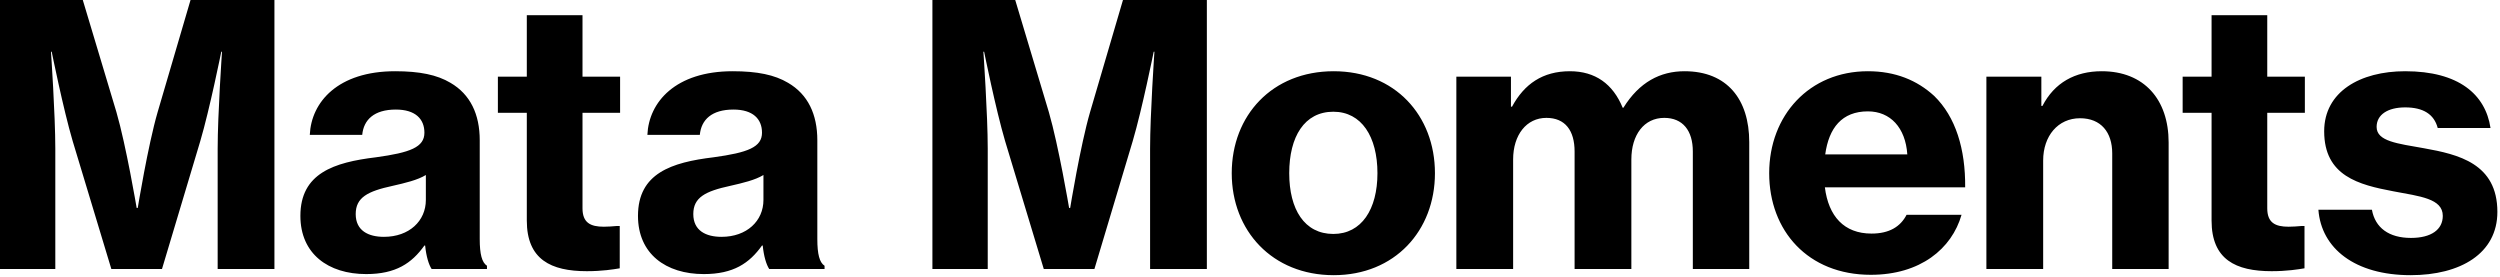 <svg width="307" height="34" viewBox="0 0 307 34" fill="none" xmlns="http://www.w3.org/2000/svg">
<path d="M-0.002 33.036V-5.42207e-06H10.166L14.296 13.765C15.495 17.894 16.782 25.532 16.782 25.532H16.916C16.916 25.532 18.159 17.894 19.358 13.765L23.398 -5.42207e-06H33.7V33.036H26.729V18.25C26.729 14.076 27.262 6.35 27.262 6.35H27.173C27.173 6.35 25.752 13.41 24.597 17.317L19.891 33.036H13.674L8.923 17.317C7.769 13.41 6.348 6.35 6.348 6.35H6.259C6.259 6.35 6.792 14.076 6.792 18.25V33.036H-0.002ZM53.006 33.036C52.651 32.503 52.34 31.482 52.207 30.15H52.118C50.564 32.325 48.61 33.657 44.969 33.657C40.307 33.657 36.888 31.171 36.888 26.509C36.888 21.269 41.017 19.937 46.168 19.315C50.386 18.738 52.118 18.072 52.118 16.296C52.118 14.609 51.008 13.454 48.61 13.454C45.946 13.454 44.658 14.697 44.48 16.562H38.042C38.22 12.522 41.505 8.747 48.521 8.747C51.541 8.747 53.672 9.191 55.315 10.168C57.757 11.589 58.911 14.031 58.911 17.228V29.35C58.911 31.215 59.178 32.236 59.8 32.636V33.036H53.006ZM47.145 29.084C50.253 29.084 52.295 27.13 52.295 24.555V21.491C51.274 22.113 49.764 22.468 48.21 22.823C45.147 23.489 43.681 24.244 43.681 26.287C43.681 28.329 45.235 29.084 47.145 29.084ZM61.14 13.854V9.413H64.692V1.865H71.531V9.413H76.148V13.854H71.531V25.576C71.531 27.352 72.507 27.841 74.15 27.841C74.594 27.841 75.305 27.796 75.749 27.752H76.104V32.947C75.349 33.08 73.928 33.302 72.063 33.302C67.668 33.302 64.692 31.881 64.692 27.086V13.854H61.14ZM94.462 33.036C94.107 32.503 93.796 31.482 93.663 30.15H93.574C92.02 32.325 90.066 33.657 86.425 33.657C81.763 33.657 78.344 31.171 78.344 26.509C78.344 21.269 82.473 19.937 87.624 19.315C91.842 18.738 93.574 18.072 93.574 16.296C93.574 14.609 92.464 13.454 90.066 13.454C87.402 13.454 86.114 14.697 85.937 16.562H79.498C79.676 12.522 82.962 8.747 89.977 8.747C92.997 8.747 95.128 9.191 96.771 10.168C99.213 11.589 100.368 14.031 100.368 17.228V29.35C100.368 31.215 100.634 32.236 101.256 32.636V33.036H94.462ZM88.601 29.084C91.709 29.084 93.751 27.13 93.751 24.555V21.491C92.73 22.113 91.221 22.468 89.666 22.823C86.603 23.489 85.137 24.244 85.137 26.287C85.137 28.329 86.691 29.084 88.601 29.084ZM114.5 33.036V-5.42207e-06H124.669L128.798 13.765C129.997 17.894 131.285 25.532 131.285 25.532H131.418C131.418 25.532 132.661 17.894 133.86 13.765L137.901 -5.42207e-06H148.202V33.036H141.231V18.25C141.231 14.076 141.764 6.35 141.764 6.35H141.675C141.675 6.35 140.254 13.41 139.1 17.317L134.393 33.036H128.177L123.425 17.317C122.271 13.41 120.85 6.35 120.85 6.35H120.761C120.761 6.35 121.294 14.076 121.294 18.25V33.036H114.5ZM163.778 33.791C156.23 33.791 151.257 28.329 151.257 21.269C151.257 14.165 156.23 8.747 163.778 8.747C171.282 8.747 176.211 14.165 176.211 21.269C176.211 28.329 171.282 33.791 163.778 33.791ZM163.734 28.729C167.197 28.729 169.151 25.709 169.151 21.269C169.151 16.784 167.197 13.72 163.734 13.72C160.182 13.72 158.317 16.784 158.317 21.269C158.317 25.709 160.182 28.729 163.734 28.729ZM178.84 33.036V9.413H185.545V13.099H185.678C187.188 10.302 189.453 8.747 192.783 8.747C195.891 8.747 198.067 10.302 199.266 13.232H199.354C201.308 10.079 203.884 8.747 206.859 8.747C212.098 8.747 214.807 12.211 214.807 17.45V33.036H207.88V18.605C207.88 16.029 206.637 14.475 204.372 14.475C201.885 14.475 200.331 16.562 200.331 19.582V33.036H193.36V18.605C193.36 16.029 192.206 14.475 189.897 14.475C187.455 14.475 185.812 16.562 185.812 19.582V33.036H178.84ZM229.733 33.746C222.007 33.746 217.256 28.329 217.256 21.269C217.256 14.165 222.185 8.747 229.378 8.747C232.752 8.747 235.417 9.857 237.504 11.767C240.168 14.342 241.367 18.338 241.322 23.001H224.094C224.538 26.553 226.447 28.684 229.822 28.684C231.998 28.684 233.374 27.841 234.129 26.375H240.878C239.679 30.549 235.816 33.746 229.733 33.746ZM229.378 13.676C226.181 13.676 224.582 15.719 224.138 18.96H234.218C233.996 15.674 232.131 13.676 229.378 13.676ZM250.678 9.413V13.01H250.811C252.277 10.168 254.808 8.747 258.093 8.747C263.288 8.747 266.308 12.211 266.308 17.495V33.036H259.381V18.827C259.381 16.252 258.005 14.52 255.429 14.52C252.721 14.52 250.9 16.695 250.9 19.715V33.036H243.929V9.413H250.678ZM268.029 13.854V9.413H271.581V1.865H278.419V9.413H283.037V13.854H278.419V25.576C278.419 27.352 279.396 27.841 281.039 27.841C281.483 27.841 282.193 27.796 282.637 27.752H282.992V32.947C282.237 33.08 280.817 33.302 278.952 33.302C274.556 33.302 271.581 31.881 271.581 27.086V13.854H268.029ZM296.022 33.791C289.184 33.791 285.054 30.505 284.699 25.754H291.271C291.67 27.974 293.358 29.217 296.066 29.217C298.553 29.217 299.974 28.196 299.974 26.509C299.974 24.377 297.176 24.111 293.89 23.489C289.672 22.69 285.409 21.624 285.409 16.118C285.409 11.278 289.805 8.747 295.356 8.747C301.927 8.747 305.213 11.589 305.835 15.719H299.352C298.908 14.031 297.576 13.188 295.356 13.188C293.224 13.188 291.848 14.076 291.848 15.585C291.848 17.361 294.423 17.628 297.665 18.205C301.883 18.96 306.678 20.07 306.678 26.02C306.678 31.127 302.149 33.791 296.022 33.791Z" fill="black"/>
</svg>
